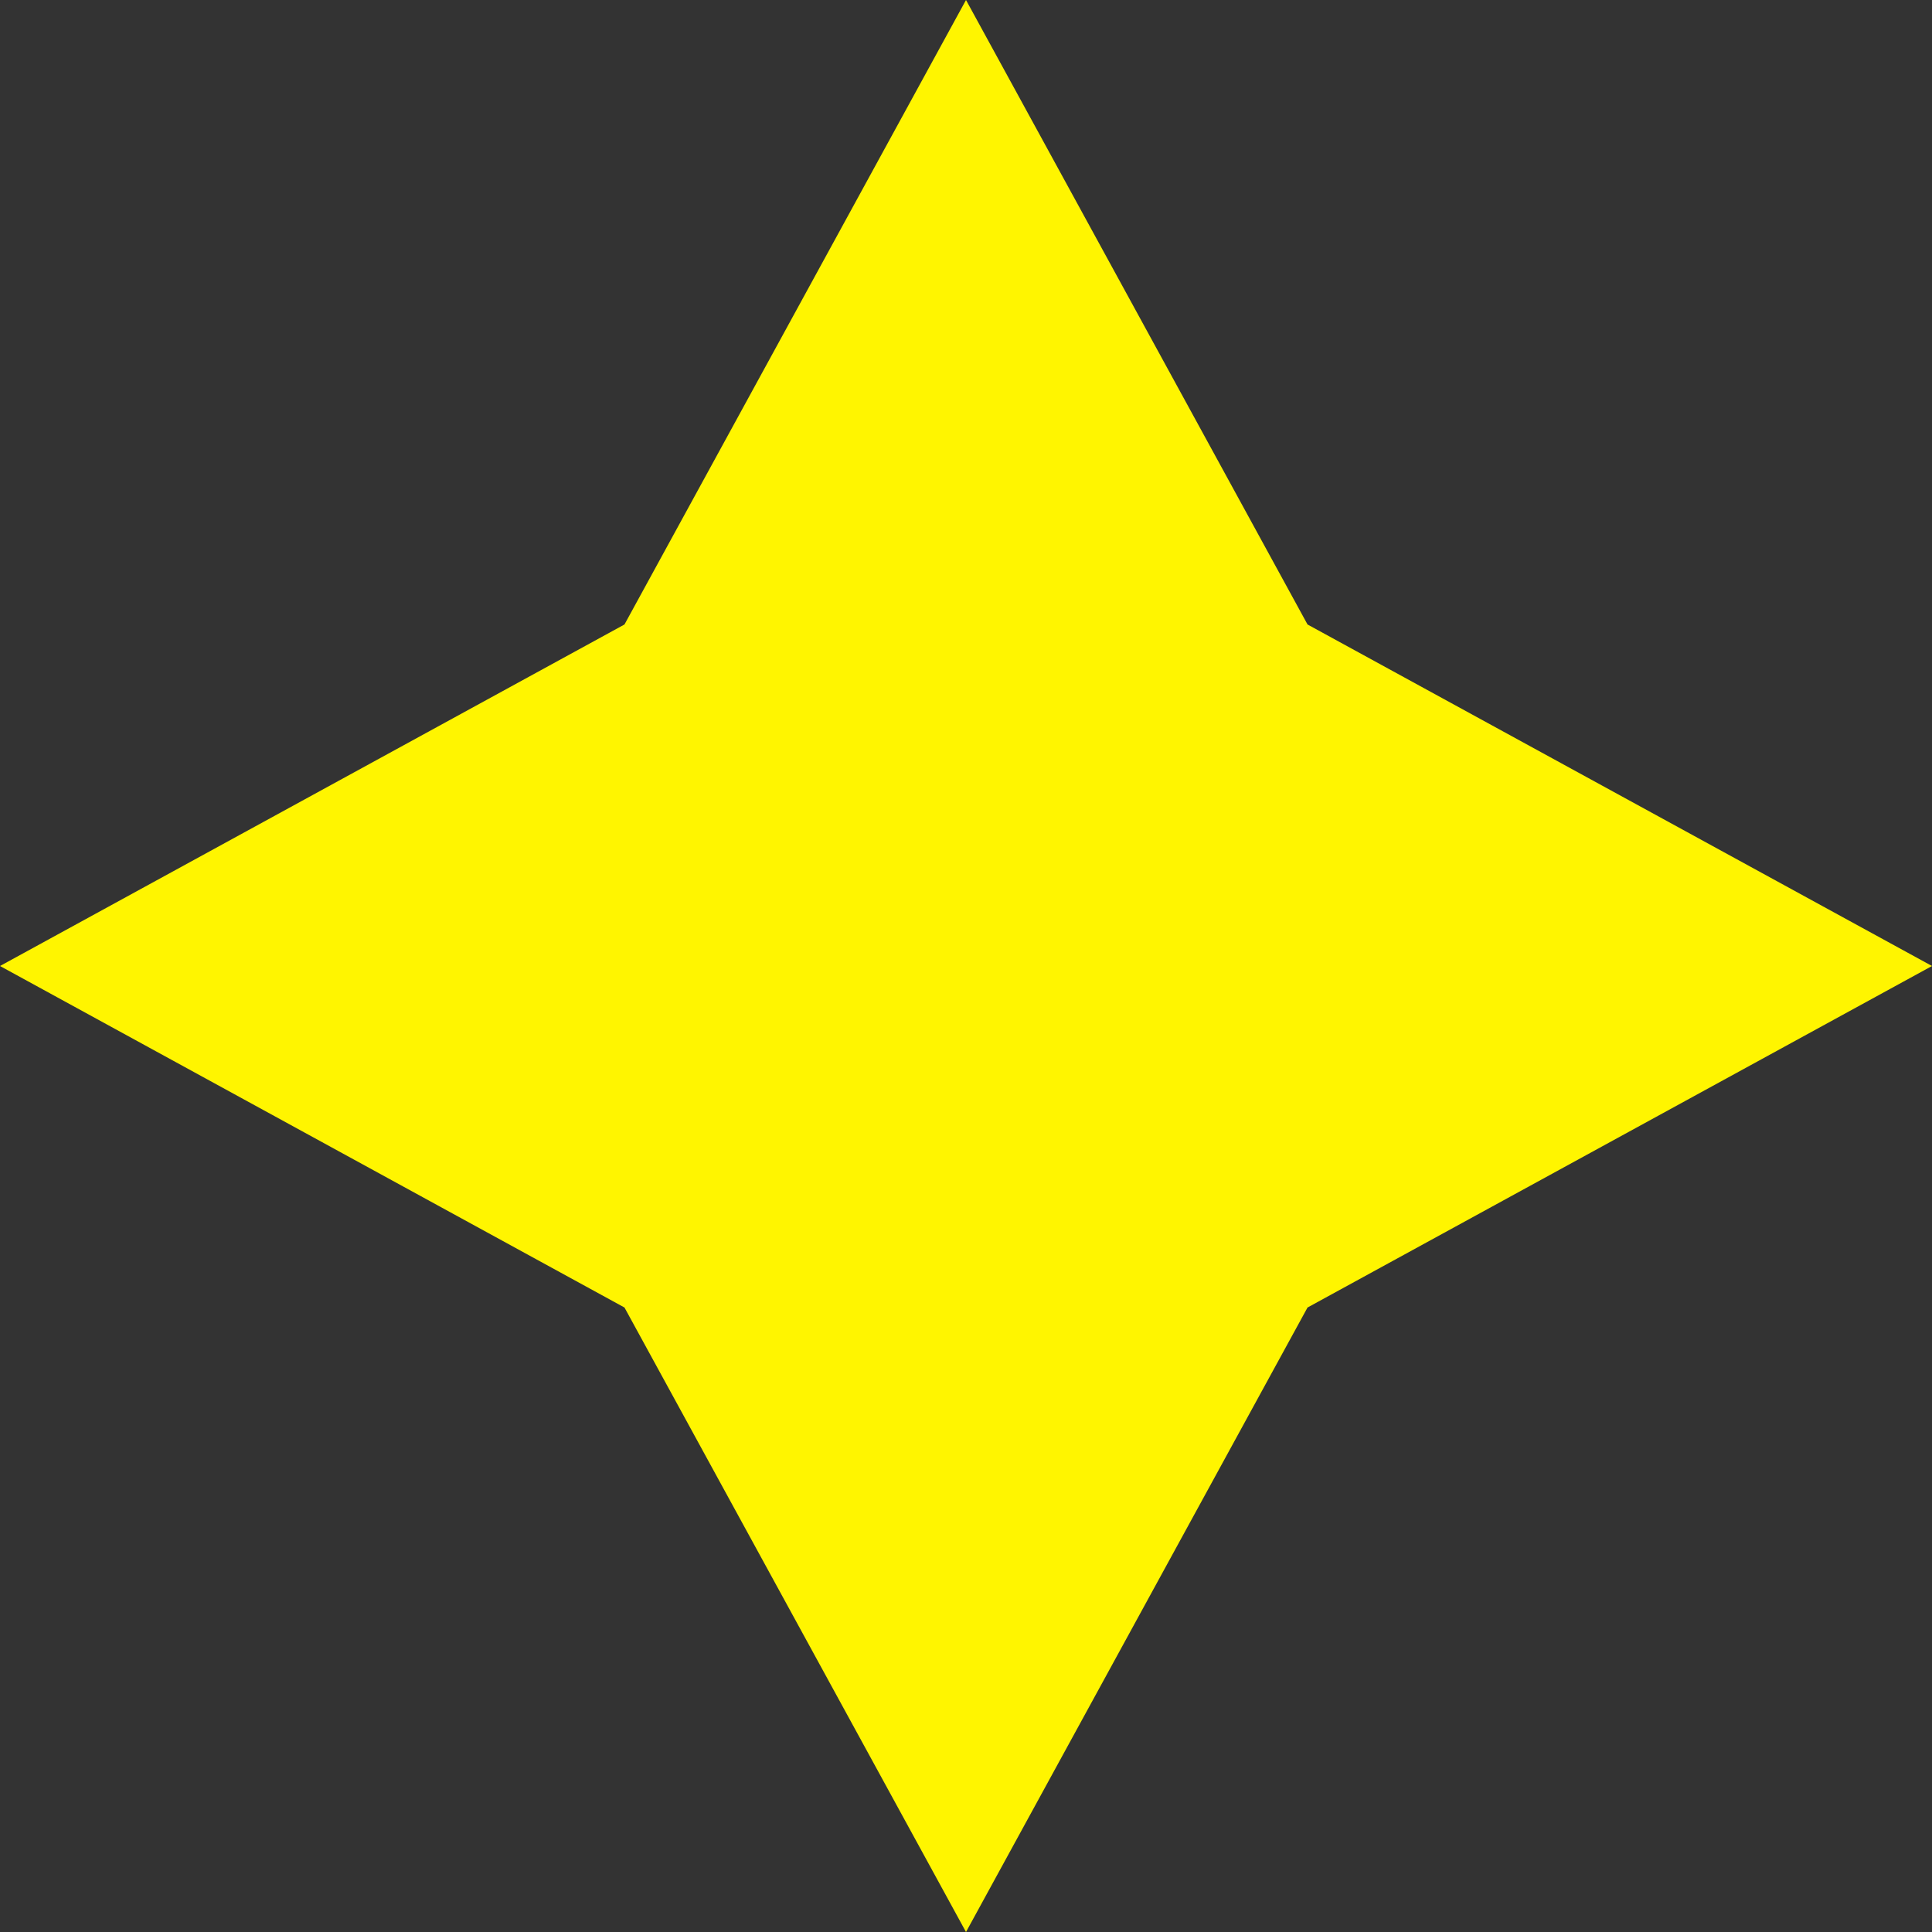 <?xml version="1.0" encoding="UTF-8"?> <svg xmlns="http://www.w3.org/2000/svg" width="74" height="74" viewBox="0 0 74 74" fill="none"><rect x="0" y="0" width="74" height="74" fill="#333333" stroke="none"/> <path d="M37 0L50.081 23.919L74 37L50.081 50.081L37 74L23.919 50.081L0 37L23.919 23.919L37 0Z" fill="#FFF500"></path> </svg> 